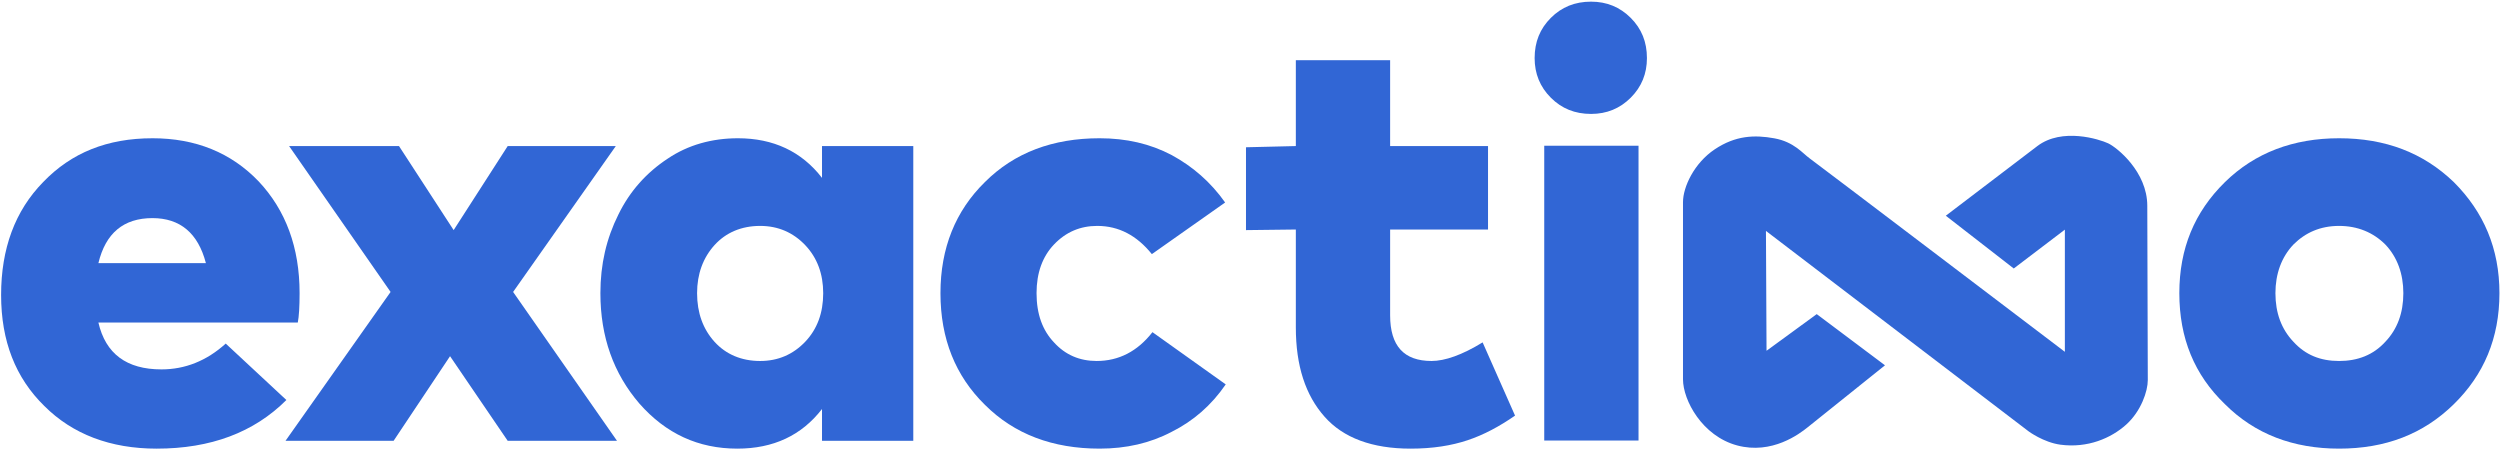 <svg clip-rule="evenodd" fill-rule="evenodd" stroke-linejoin="round" stroke-miterlimit="2" viewBox="0 0 995 179" xmlns="http://www.w3.org/2000/svg"><g transform="matrix(1.001 0 0 1.005 -4.444 -5.615)"><path d="m4.44 5.586h994v178h-994z" fill="none"/><g fill="#3166d5"><path d="m.281-.504c.072 0 .131.024.177.072.045.048.068.11.068.186 0 .022-.001.039-.003.049h-.332c.012.052.047.078.105.078.039 0 .075-.014.107-.043l.101.094c-.054.054-.126.081-.216.081-.077 0-.14-.024-.187-.071-.048-.047-.072-.108-.072-.185s.023-.14.07-.188c.047-.049.107-.073.182-.073zm0 .133c-.048 0-.078.025-.09.075h.179c-.013-.05-.043-.075-.089-.075z" fill-rule="nonzero" transform="matrix(238.787 0 0 237.749 -2.045 180.166)"/><path d="m.561-.491-.171.243.173.248h-.182l-.096-.141-.094.141h-.18l.175-.248-.169-.243h.183l.091.14.09-.14z" fill-rule="nonzero" transform="matrix(238.787 0 0 237.749 115.325 180.166)"/><path d="m.55-.491v.491h-.152v-.053c-.034.044-.081.066-.141.066-.065 0-.119-.025-.163-.075-.043-.05-.065-.111-.065-.184 0-.048.01-.091.03-.131.019-.039.047-.07.082-.093.034-.023.074-.034.117-.034.059 0 .106.022.14.066v-.053zm-.255.133c-.031 0-.057.011-.076.032s-.029.048-.029.08c0 .033.01.06.029.081s.045.032.076.032c.03 0 .055-.011.075-.032s.03-.048.03-.081c0-.032-.01-.059-.03-.08s-.045-.032-.075-.032z" fill-rule="nonzero" transform="matrix(238.787 0 0 237.749 236.232 180.166)"/><path d="m.294-.504c.044 0 .084.009.12.028.035.019.065.045.089.079l-.122.086c-.025-.031-.055-.047-.091-.047-.028 0-.052.01-.072.031-.019.02-.029.047-.029.081 0 .035.01.062.029.082.019.021.043.031.071.031.037 0 .068-.016.093-.048l.122.087c-.024.035-.054.061-.09.079-.036.019-.076.028-.12.028-.078 0-.142-.024-.191-.073-.049-.048-.074-.11-.074-.186 0-.075.025-.137.074-.185.049-.049.113-.073.191-.073z" fill-rule="nonzero" transform="matrix(238.787 0 0 237.749 371.445 180.166)"/><path d="m.428-.491v.139h-.163v.143c0 .051.023.076.069.076.022 0 .051-.01.085-.031l.054.122c-.026.018-.052.032-.079.041s-.058.014-.095.014c-.064 0-.112-.018-.143-.053-.032-.036-.048-.085-.048-.149v-.163l-.083.001v-.138l.083-.002v-.143h.157v.143z" fill-rule="nonzero" transform="matrix(238.787 0 0 237.749 493.88 180.166)"/><path d="m.212-.491v.491h-.157v-.491zm-.146-.213c.018-.018.04-.027.067-.027.026 0 .048.009.066.027s.027.04.027.067c0 .026-.009.048-.027.066s-.04.027-.066.027c-.027 0-.049-.009-.067-.027s-.027-.04-.027-.066c0-.027.009-.049.027-.067z" fill-rule="nonzero" transform="matrix(238.787 0 0 237.749 605.299 180.039)"/><path d="m971.07 223.263-27.04-21.001 36.419-27.713c9.845-7.493 24.731-2.722 28.201-1.102s15.57 11.265 15.57 24.871c0 13.607.19 65.017.2 69.375.01 4.359-2.65 12.353-8.61 17.718-5.97 5.365-15.29 9.436-26.184 7.978-6.726-.922-12.633-5.301-12.633-5.301l-104.547-79.777.233 47.7 19.976-14.586 27.166 20.374s-27.622 22.125-30.796 24.685c-3.175 2.559-14.159 10.933-28.04 7.204-13.881-3.728-21.558-17.947-21.558-26.343v-70.459c0-6.038 4.42-15.575 12.674-21.075 8.254-5.499 15.794-5.788 23.663-4.361 7.868 1.428 11.278 5.989 14.084 7.993 2.806 2.003 101.565 76.984 101.565 76.984v-48.626z" transform="matrix(.999 0 0 .995 -164.987 -110.232)"/><path d="m.295-.504c.077 0 .14.024.191.073.05.05.076.111.076.185 0 .075-.026.136-.076.185-.051.05-.114.074-.191.074-.076 0-.14-.024-.19-.074-.051-.049-.076-.11-.076-.185 0-.074.025-.135.076-.185.05-.049.114-.073.19-.073zm0 .146c-.031 0-.056.011-.076.031-.02.021-.03.049-.03.081 0 .033.01.06.03.081.02.022.045.032.076.032s.057-.01.077-.032c.02-.021.03-.048.03-.081 0-.032-.01-.06-.03-.081-.02-.02-.046-.031-.077-.031z" fill-rule="nonzero" transform="matrix(238.787 0 0 237.749 864.024 180.166)"/></g></g></svg>